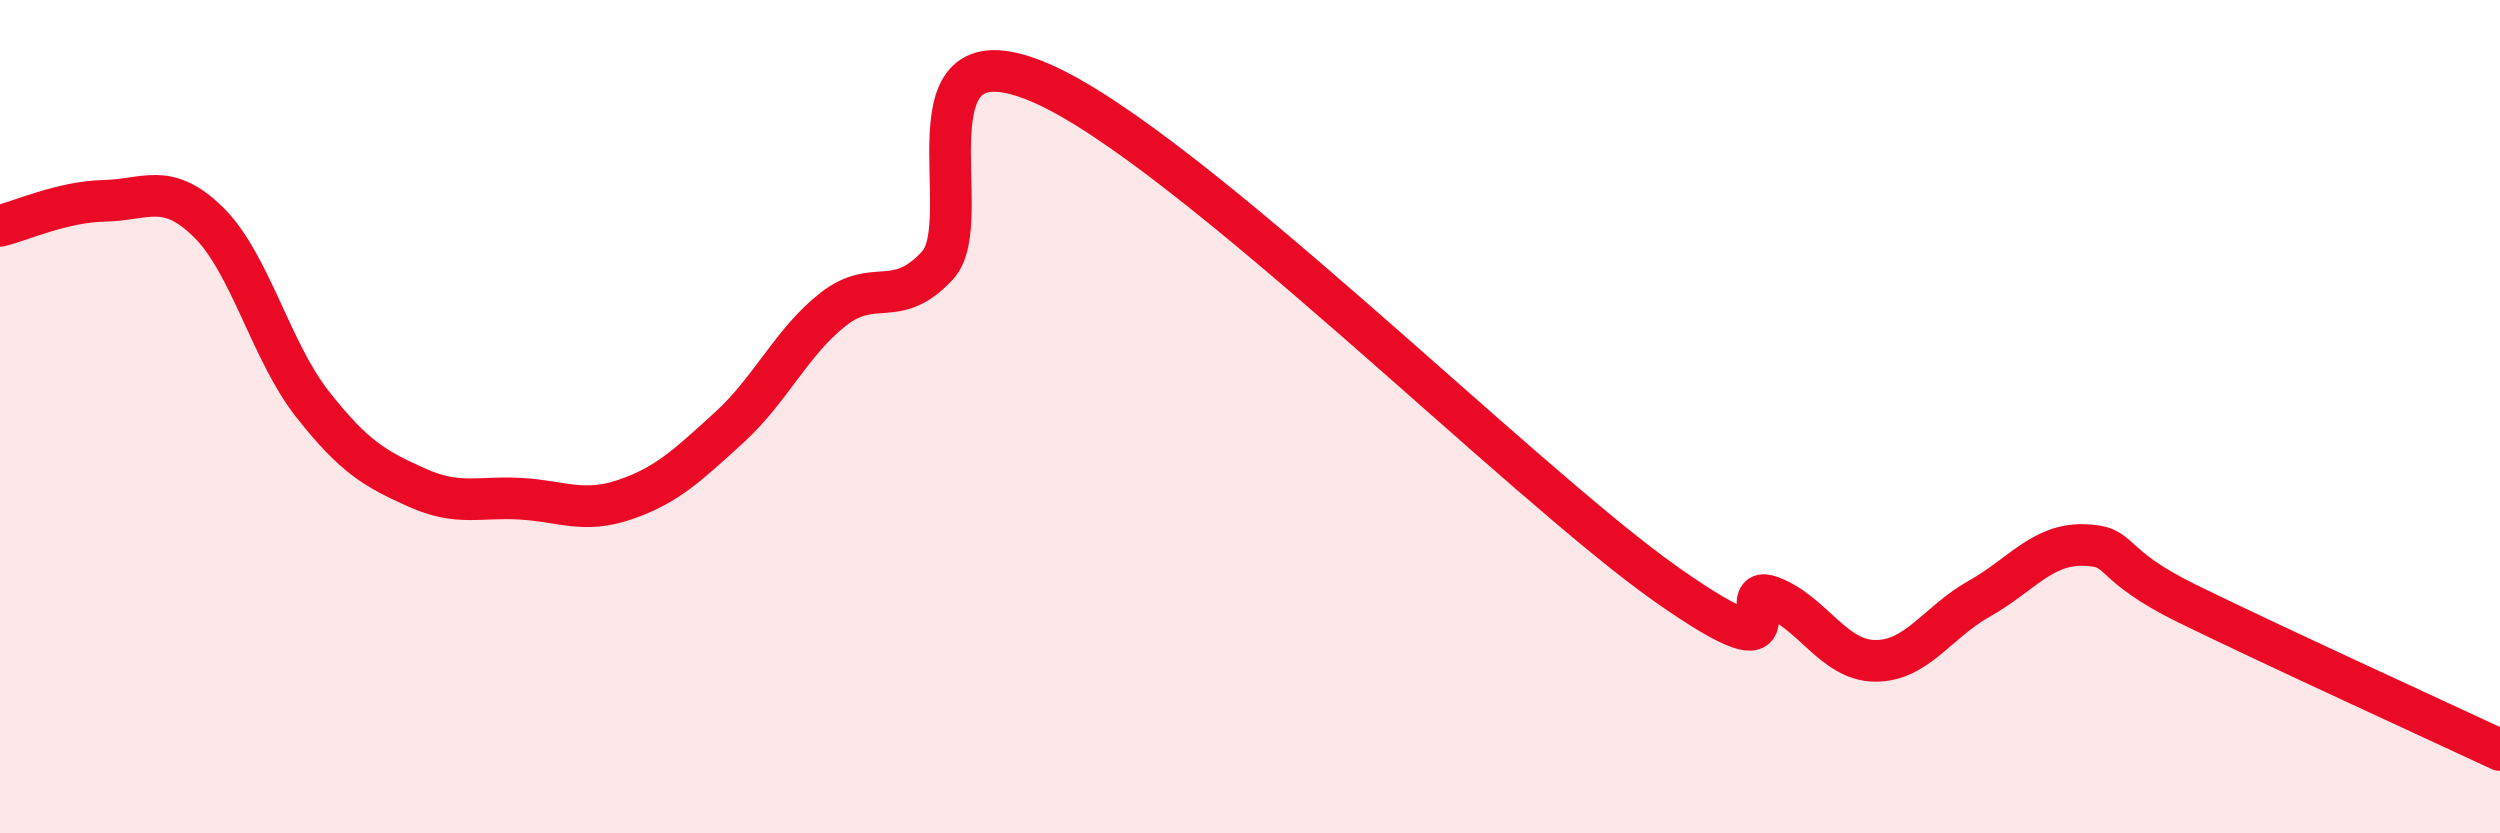 
    <svg width="60" height="20" viewBox="0 0 60 20" xmlns="http://www.w3.org/2000/svg">
      <path
        d="M 0,5.42 C 0.5,5.3 1.5,4.84 2.5,4.82 C 3.5,4.8 4,4.35 5,5.33 C 6,6.31 6.5,8.43 7.5,9.7 C 8.5,10.97 9,11.25 10,11.7 C 11,12.15 11.5,11.91 12.5,11.97 C 13.5,12.03 14,12.33 15,11.99 C 16,11.65 16.5,11.17 17.5,10.26 C 18.5,9.35 19,8.2 20,7.42 C 21,6.64 21.5,7.45 22.5,6.37 C 23.5,5.29 21.5,0.47 25,2 C 28.5,3.53 36.5,11.57 40,14.03 C 43.5,16.49 41.5,13.95 42.5,14.32 C 43.5,14.69 44,15.85 45,15.86 C 46,15.87 46.5,14.93 47.5,14.37 C 48.5,13.81 49,13.06 50,13.08 C 51,13.1 50.5,13.51 52.5,14.49 C 54.5,15.47 58.5,17.3 60,18L60 20L0 20Z"
        fill="#EB0A25"
        opacity="0.1"
        stroke-linecap="round"
        stroke-linejoin="round"
      />
      <path
        d="M 0,5.42 C 0.5,5.3 1.5,4.84 2.5,4.82 C 3.5,4.8 4,4.35 5,5.33 C 6,6.31 6.5,8.43 7.5,9.7 C 8.5,10.97 9,11.25 10,11.7 C 11,12.15 11.5,11.91 12.5,11.97 C 13.5,12.03 14,12.33 15,11.99 C 16,11.65 16.5,11.17 17.5,10.26 C 18.5,9.35 19,8.2 20,7.42 C 21,6.64 21.5,7.45 22.5,6.37 C 23.5,5.29 21.5,0.47 25,2 C 28.5,3.53 36.5,11.57 40,14.03 C 43.5,16.49 41.5,13.95 42.5,14.32 C 43.5,14.69 44,15.85 45,15.86 C 46,15.87 46.5,14.93 47.5,14.37 C 48.5,13.81 49,13.06 50,13.08 C 51,13.1 50.5,13.51 52.5,14.49 C 54.5,15.47 58.5,17.3 60,18"
        stroke="#EB0A25"
        stroke-width="1"
        fill="none"
        stroke-linecap="round"
        stroke-linejoin="round"
      />
    </svg>
  